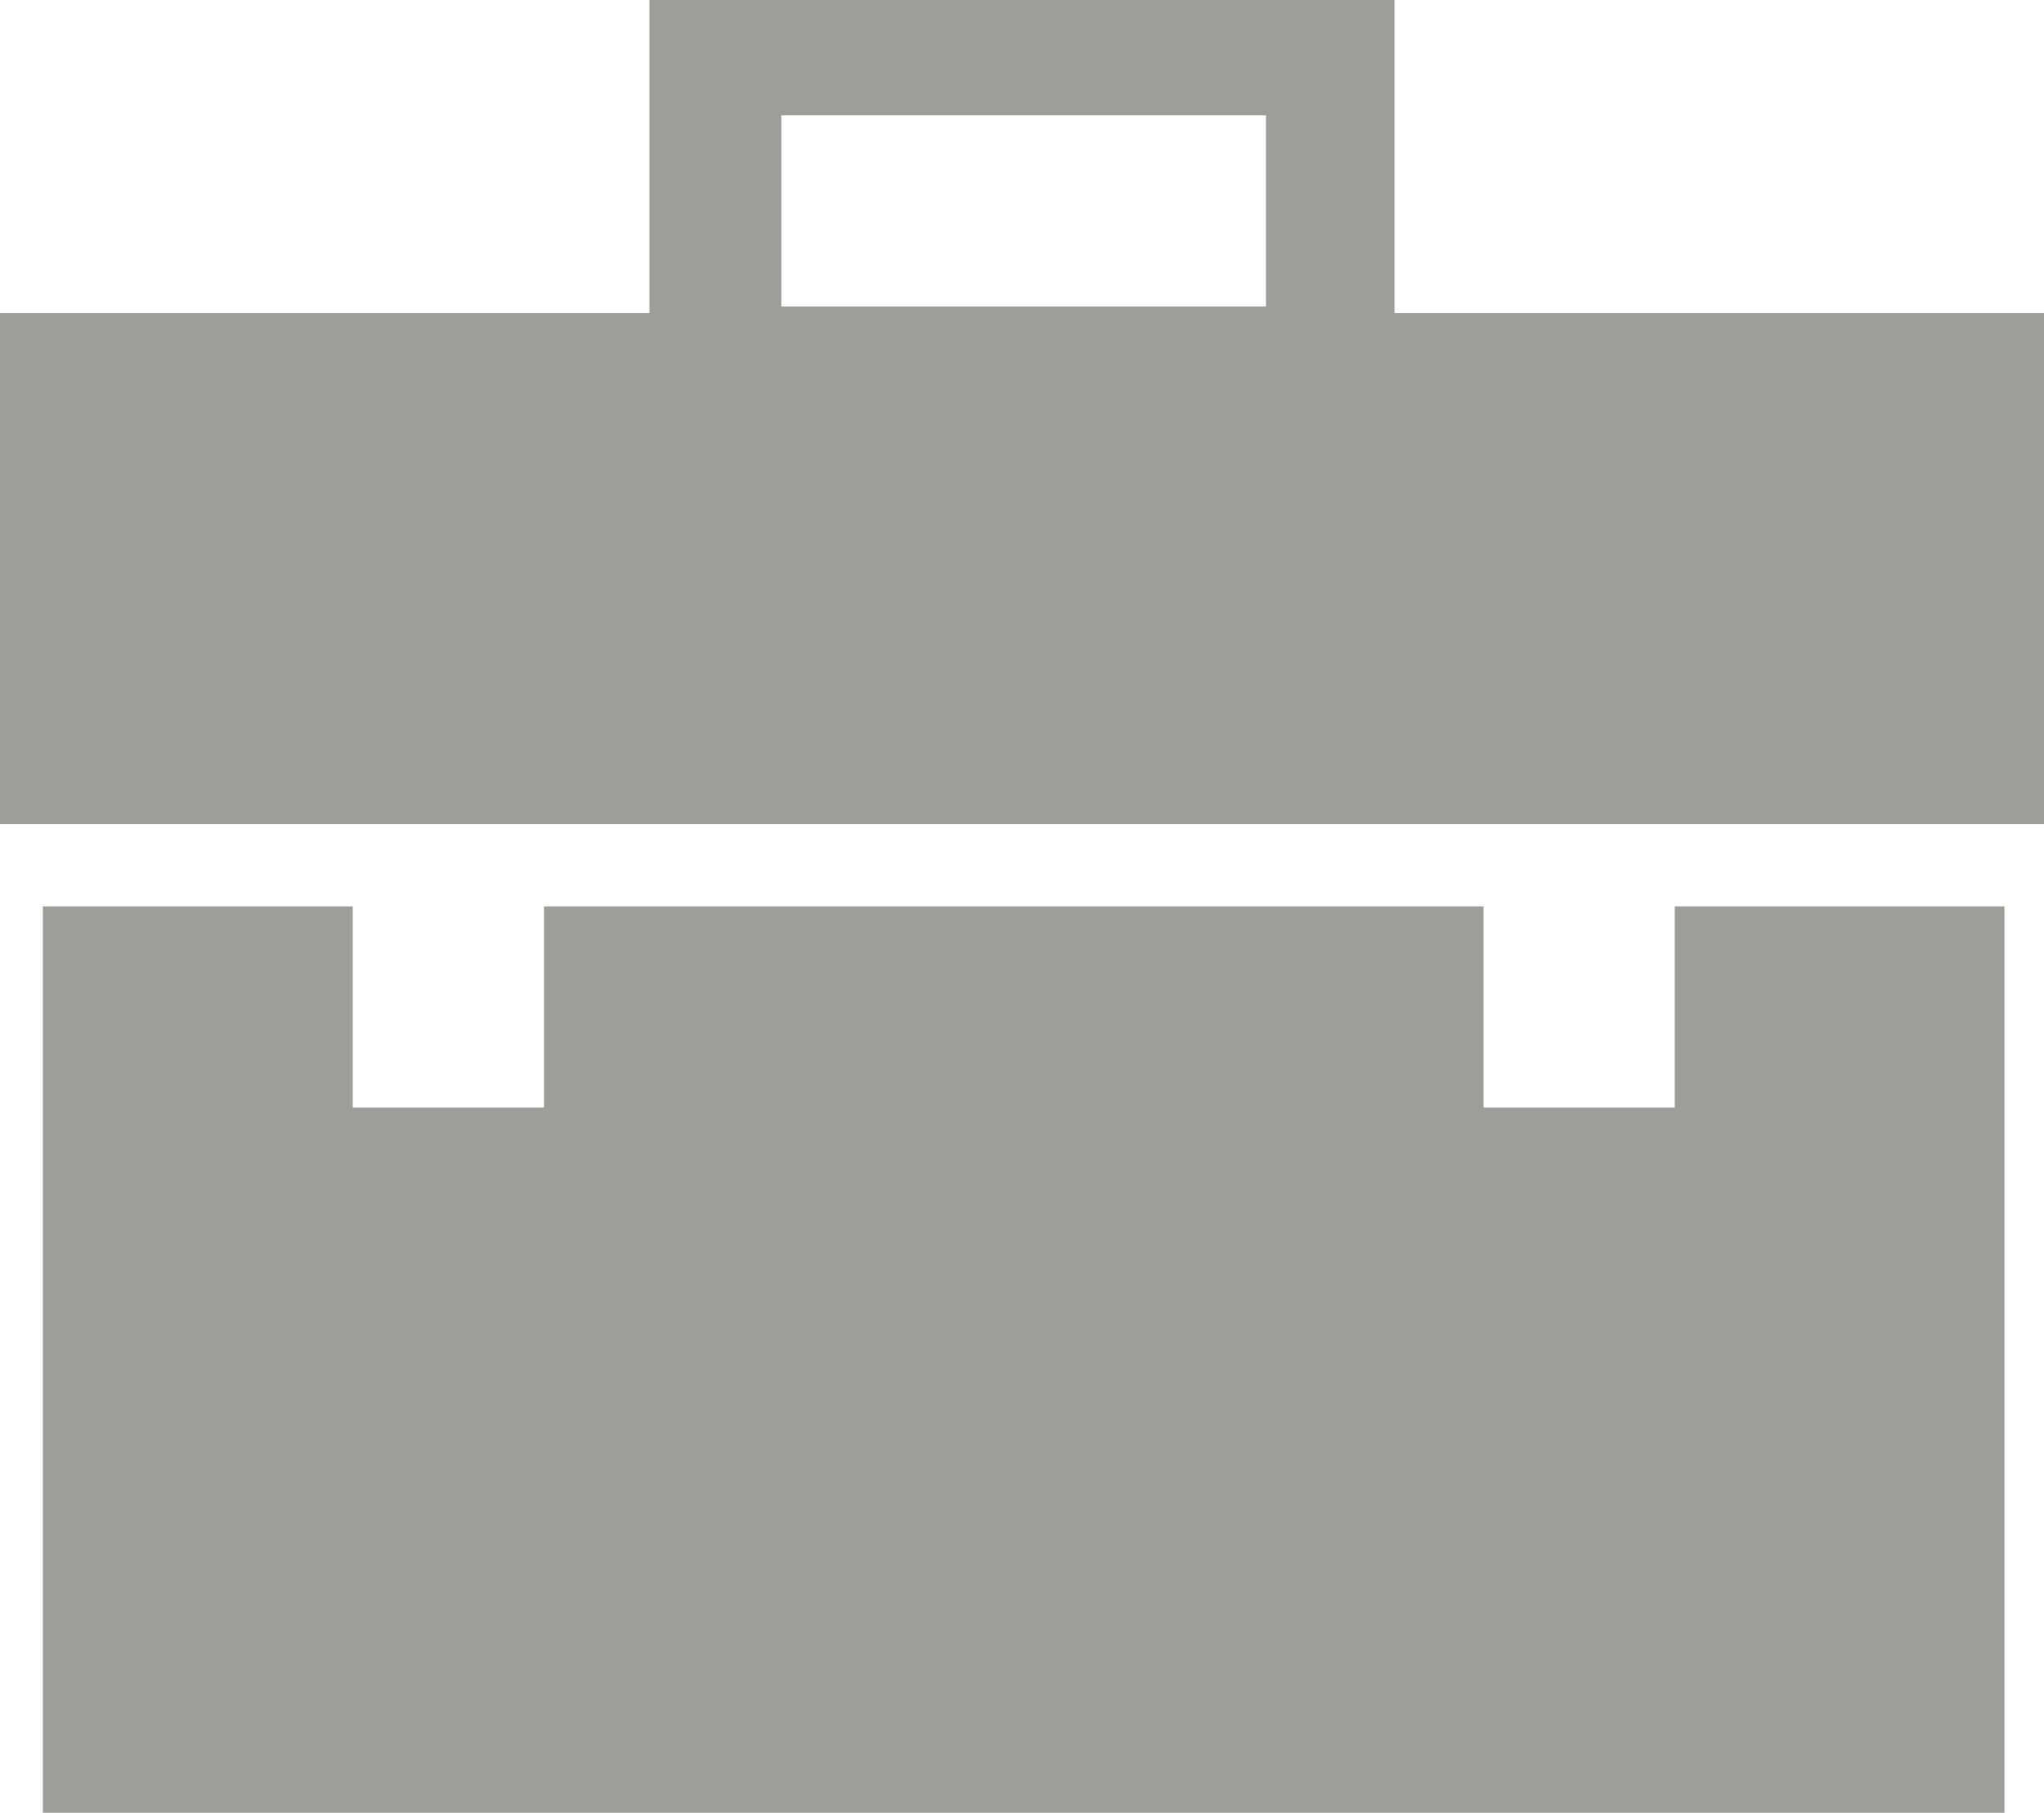 <?xml version="1.0" encoding="utf-8"?>
<!-- Generator: Adobe Illustrator 25.0.1, SVG Export Plug-In . SVG Version: 6.00 Build 0)  -->
<svg version="1.1" id="Ebene_1" xmlns="http://www.w3.org/2000/svg" xmlns:xlink="http://www.w3.org/1999/xlink" x="0px" y="0px"
	 viewBox="0 0 62 55" style="enable-background:new 0 0 62 55;" xml:space="preserve">
<style type="text/css">
	.st0{fill:#9D9D9C;}
</style>
<path class="st0" d="M23.7,3.5h14.7v5.8H23.7V3.5z M19.7,0v9.5H0v15.5h62.1V9.5H42.3V0H19.7z"/>
<polygon class="st0" points="50.8,27.5 50.8,33.6 45,33.6 45,27.5 16.5,27.5 16.5,33.6 10.7,33.6 10.7,27.5 1.3,27.5 1.3,55 
	60.8,55 60.8,27.5 "/>
</svg>
